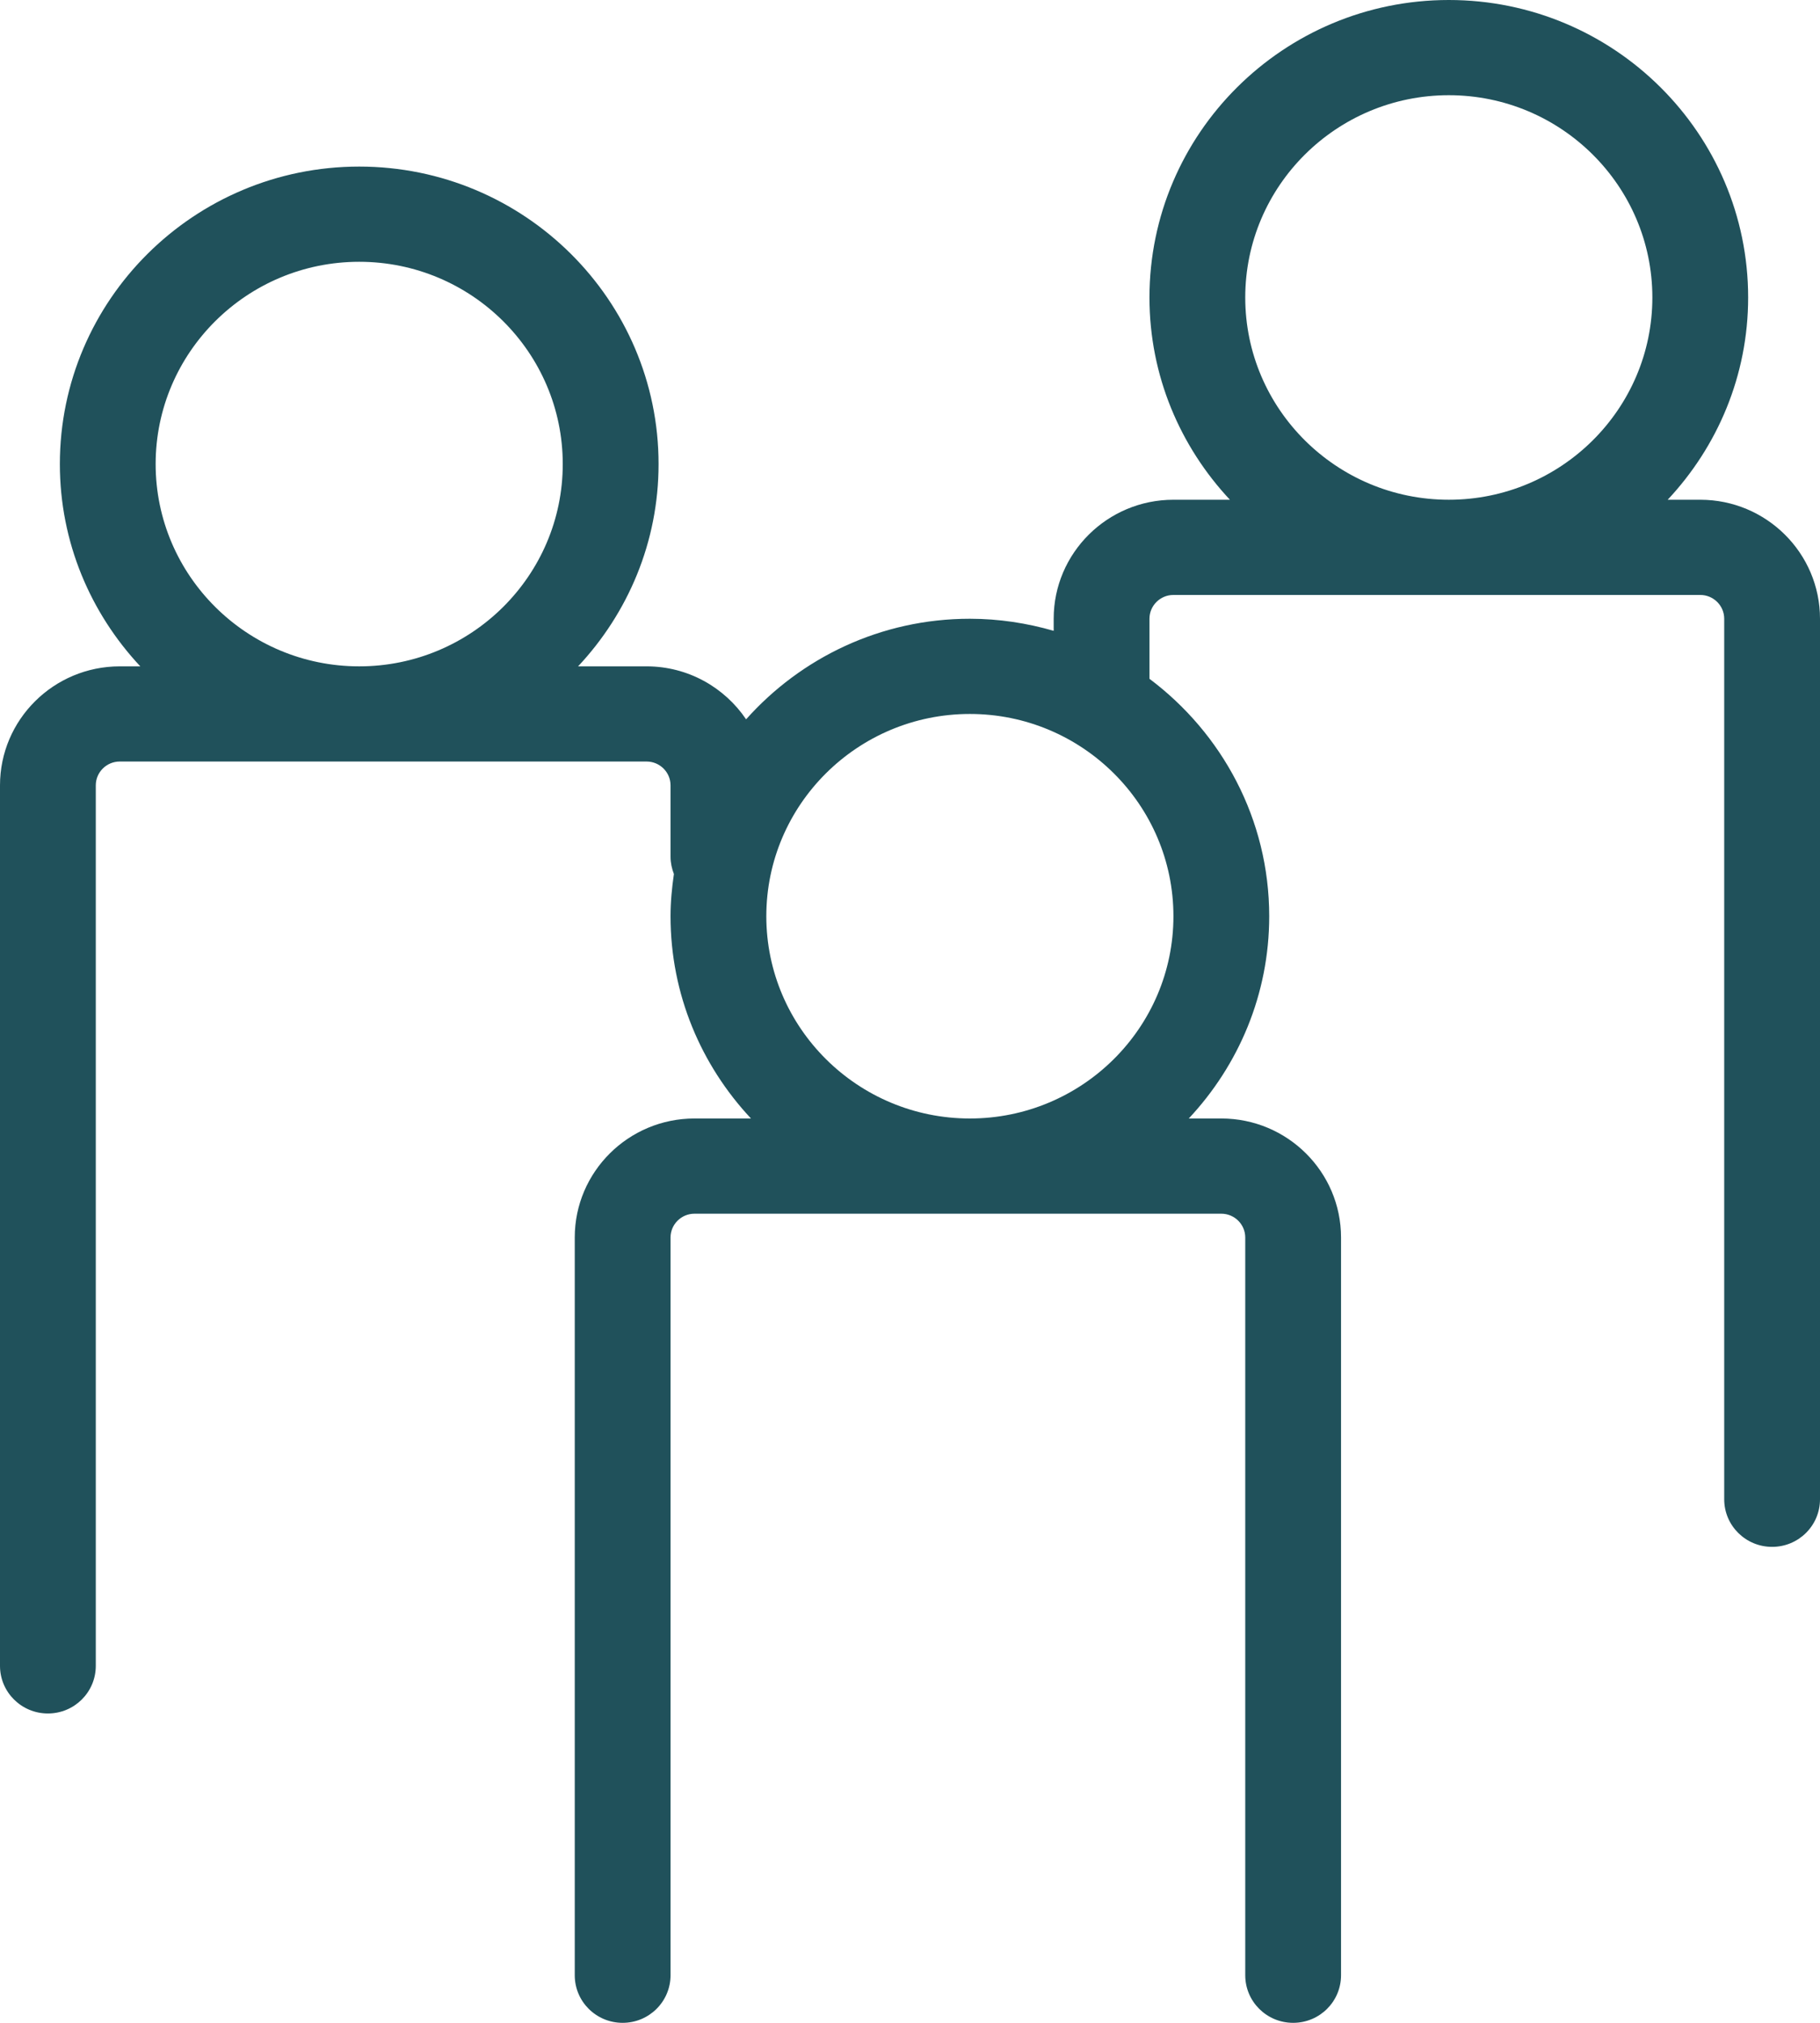 <svg width="54" height="60" viewBox="0 0 54 60" fill="none" xmlns="http://www.w3.org/2000/svg">
<path d="M50.447 14.823H49.481C50.958 13.246 51.868 11.143 51.868 8.824C51.868 3.957 47.886 0 42.987 0C38.088 0 34.105 3.957 34.105 8.824C34.105 11.143 35.016 13.246 36.492 14.823H34.816C32.856 14.823 31.263 16.406 31.263 18.353V18.711C30.472 18.483 29.639 18.353 28.776 18.353C26.134 18.353 23.764 19.511 22.137 21.336C21.499 20.391 20.414 19.765 19.184 19.765H17.152C18.629 18.188 19.54 16.084 19.54 13.765C19.54 8.898 15.557 4.941 10.658 4.941C5.759 4.941 1.776 8.898 1.776 13.765C1.776 16.084 2.687 18.188 4.163 19.765H3.553C1.593 19.765 0 21.347 0 23.294V49.412C0 50.192 0.636 50.824 1.421 50.824C2.207 50.824 2.842 50.192 2.842 49.412V23.294C2.842 22.905 3.161 22.588 3.553 22.588H19.184C19.576 22.588 19.895 22.905 19.895 23.294V25.412C19.895 25.594 19.934 25.765 19.995 25.925C19.936 26.335 19.895 26.749 19.895 27.177C19.895 29.495 20.805 31.599 22.282 33.176H20.605C18.646 33.176 17.053 34.759 17.053 36.706V58.588C17.053 59.369 17.688 60 18.474 60C19.259 60 19.895 59.369 19.895 58.588V36.706C19.895 36.317 20.214 36 20.605 36H36.237C36.628 36 36.947 36.317 36.947 36.706V58.588C36.947 59.369 37.583 60 38.368 60C39.154 60 39.789 59.369 39.789 58.588V36.706C39.789 34.759 38.196 33.176 36.237 33.176H35.271C36.748 31.599 37.658 29.495 37.658 27.177C37.658 24.298 36.256 21.747 34.105 20.134V18.353C34.105 17.964 34.424 17.647 34.816 17.647H50.447C50.839 17.647 51.158 17.964 51.158 18.353V44.471C51.158 45.251 51.794 45.882 52.579 45.882C53.364 45.882 54 45.251 54 44.471V18.353C54 16.406 52.407 14.823 50.447 14.823ZM4.618 13.765C4.618 10.456 7.327 7.765 10.658 7.765C13.989 7.765 16.697 10.456 16.697 13.765C16.697 17.073 13.989 19.765 10.658 19.765C7.327 19.765 4.618 17.073 4.618 13.765ZM28.776 33.176C25.446 33.176 22.737 30.485 22.737 27.177C22.737 23.868 25.446 21.177 28.776 21.177C32.107 21.177 34.816 23.868 34.816 27.177C34.816 30.485 32.107 33.176 28.776 33.176ZM36.947 8.824C36.947 5.515 39.656 2.824 42.987 2.824C46.317 2.824 49.026 5.515 49.026 8.824C49.026 12.132 46.317 14.823 42.987 14.823C39.656 14.823 36.947 12.132 36.947 8.824Z" fill="#20515B"/>
</svg>
